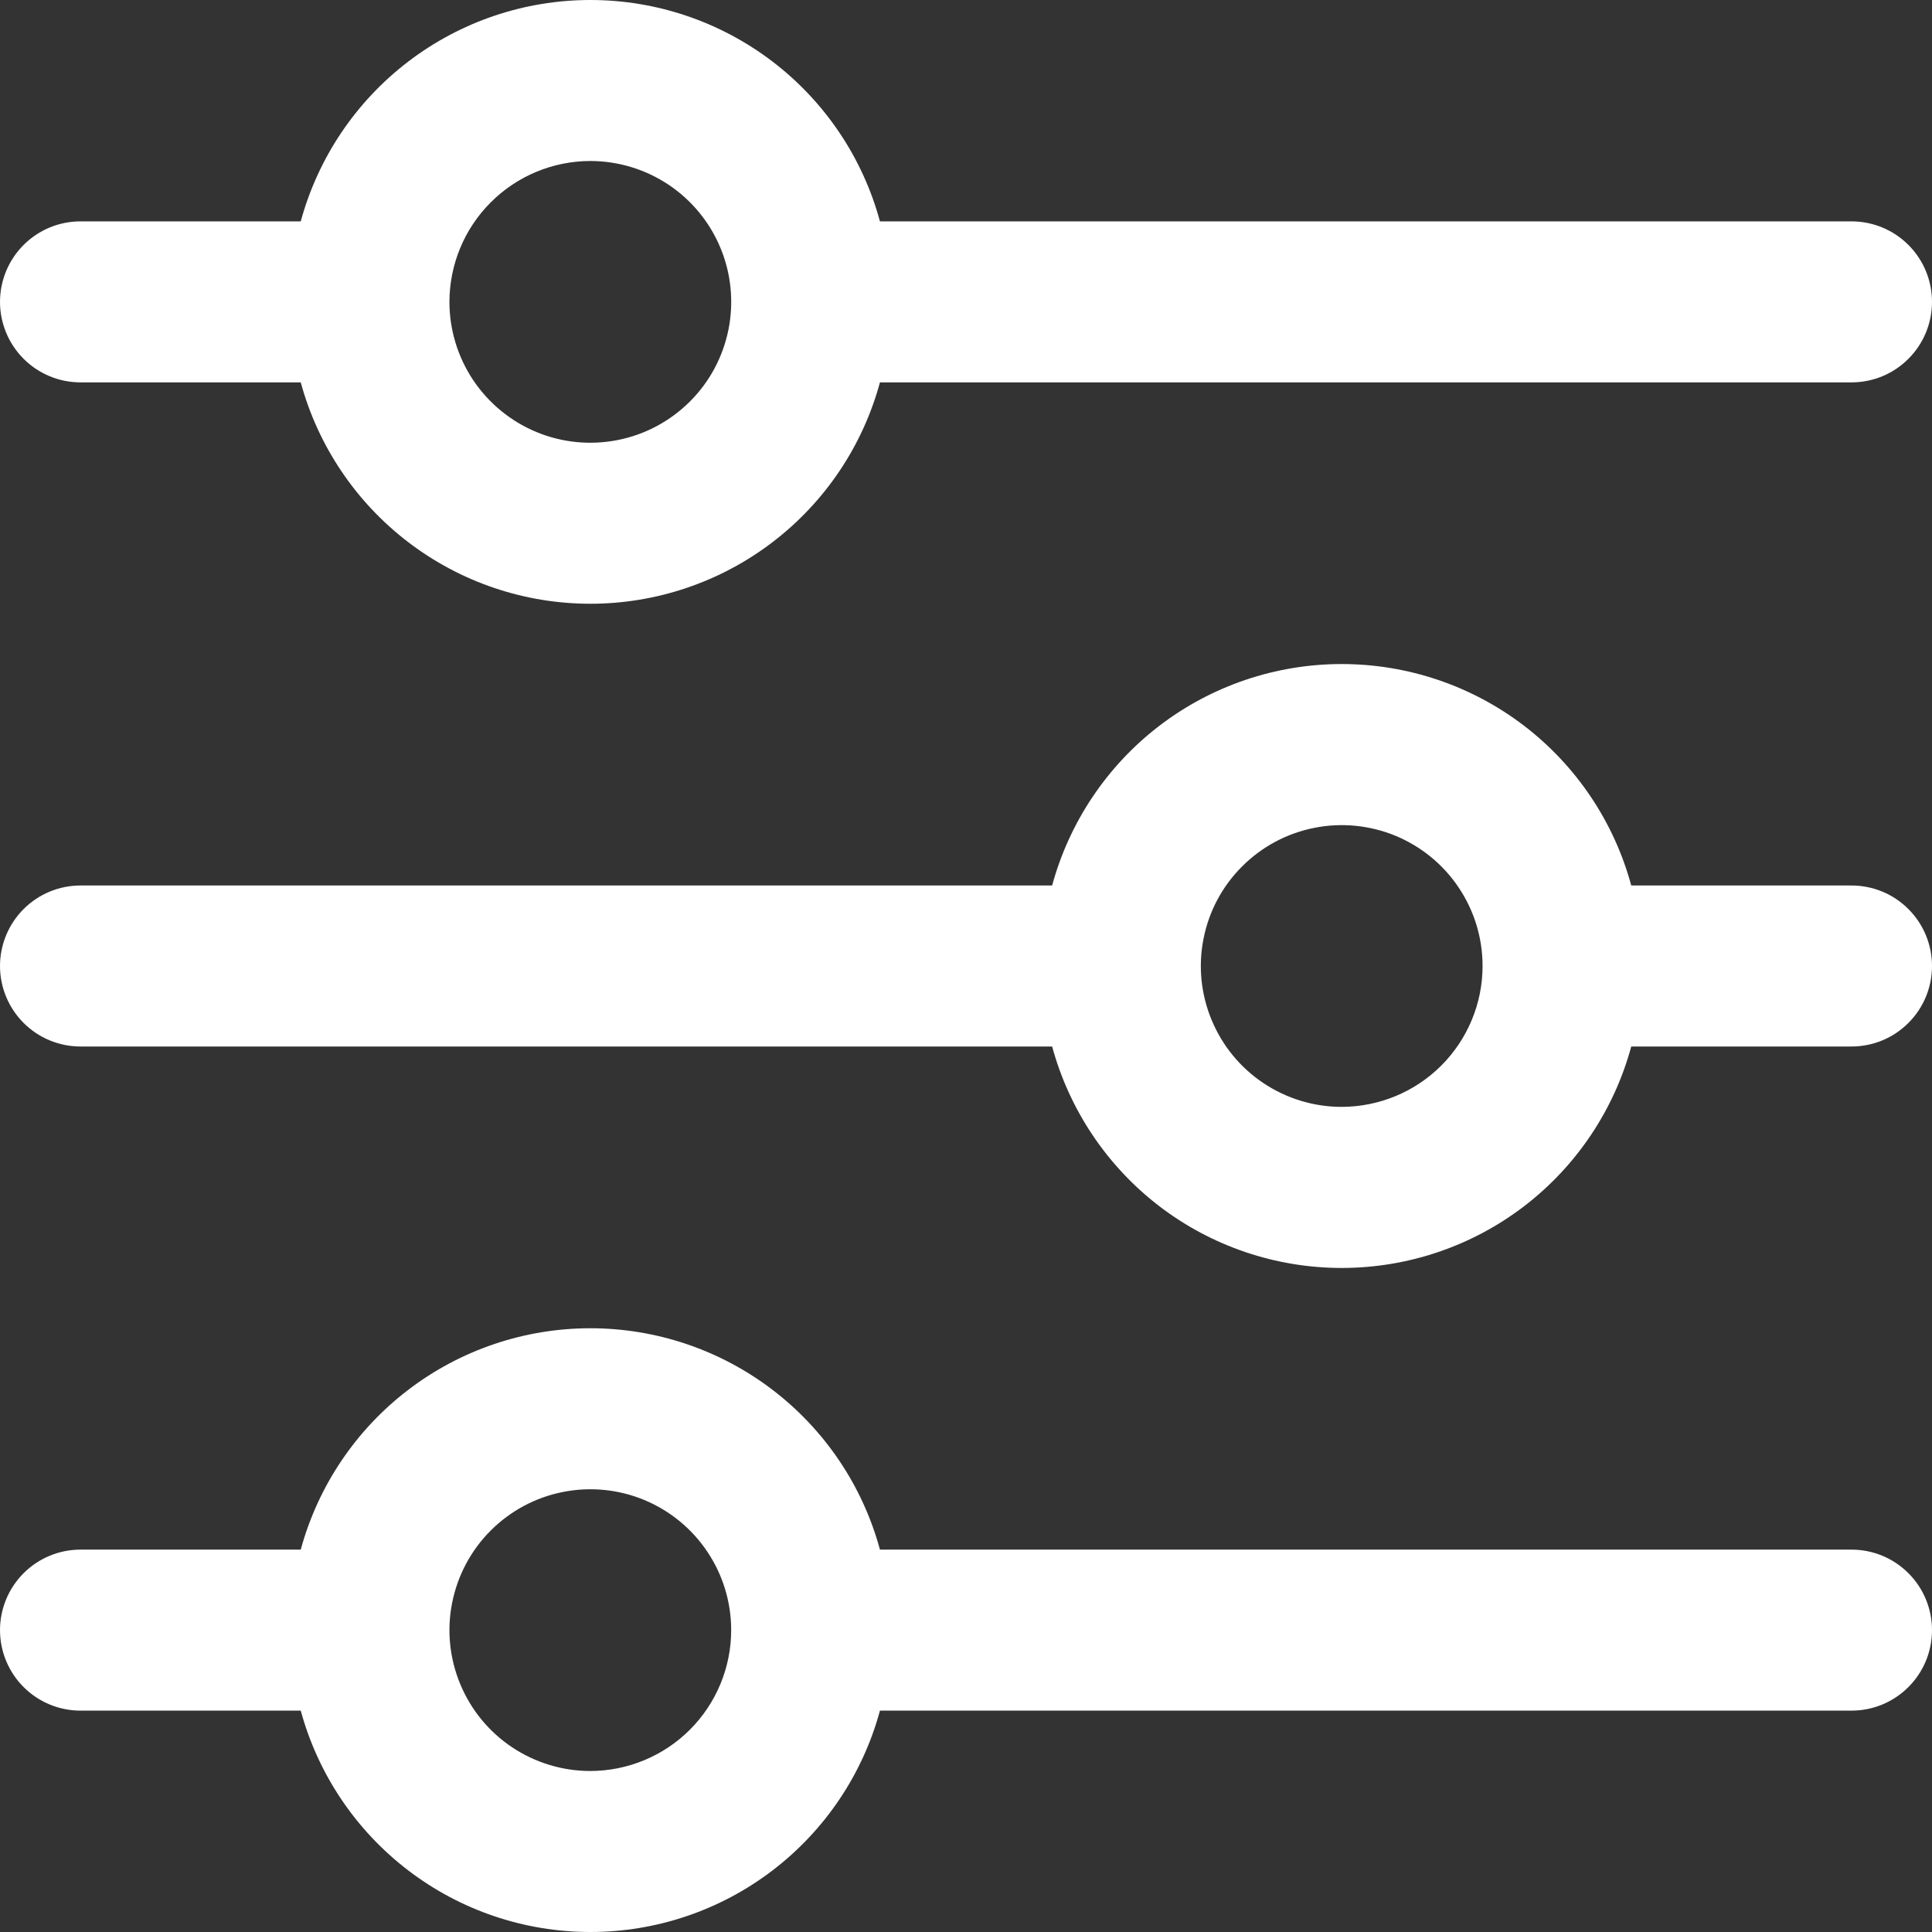 <svg width="24" height="24" viewBox="0 0 24 24" fill="none" xmlns="http://www.w3.org/2000/svg">
<rect x="0" y="0" width="24" height="24" fill="#333333" stroke="none"/>
<g clip-path="url(#clip0_402_15531)">
<path d="M1 4.75H3.736C3.951 5.54 4.42 6.237 5.07 6.734C5.72 7.231 6.515 7.5 7.334 7.5C8.152 7.5 8.948 7.231 9.598 6.734C10.248 6.237 10.717 5.54 10.931 4.75H23C23.266 4.75 23.52 4.645 23.707 4.457C23.895 4.27 24 4.015 24 3.75C24 3.485 23.895 3.23 23.707 3.043C23.52 2.855 23.266 2.75 23 2.75H10.931C10.717 1.96 10.248 1.263 9.598 0.766C8.948 0.269 8.152 -0 7.334 -0C6.515 -0 5.72 0.269 5.07 0.766C4.42 1.263 3.951 1.96 3.736 2.75H1C0.735 2.75 0.481 2.855 0.293 3.043C0.106 3.23 0 3.485 0 3.75C0 4.015 0.106 4.27 0.293 4.457C0.481 4.645 0.735 4.75 1 4.75ZM7.333 2C7.679 2 8.018 2.103 8.306 2.295C8.593 2.487 8.818 2.761 8.95 3.08C9.083 3.4 9.117 3.752 9.05 4.091C8.982 4.431 8.816 4.743 8.571 4.987C8.326 5.232 8.014 5.399 7.675 5.466C7.335 5.534 6.983 5.499 6.664 5.367C6.344 5.234 6.071 5.01 5.878 4.722C5.686 4.434 5.583 4.096 5.583 3.75C5.584 3.286 5.768 2.841 6.097 2.513C6.425 2.185 6.869 2.001 7.333 2Z" fill="white"/>
<path d="M23 11H20.264C20.05 10.21 19.582 9.513 18.932 9.015C18.282 8.518 17.486 8.249 16.667 8.249C15.849 8.249 15.053 8.518 14.403 9.015C13.753 9.513 13.285 10.21 13.07 11H1C0.735 11 0.481 11.105 0.293 11.293C0.106 11.48 0 11.735 0 12C0 12.265 0.106 12.52 0.293 12.707C0.481 12.895 0.735 13 1 13H13.07C13.285 13.79 13.753 14.487 14.403 14.985C15.053 15.482 15.849 15.751 16.667 15.751C17.486 15.751 18.282 15.482 18.932 14.985C19.582 14.487 20.05 13.79 20.264 13H23C23.266 13 23.52 12.895 23.707 12.707C23.895 12.52 24 12.265 24 12C24 11.735 23.895 11.48 23.707 11.293C23.52 11.105 23.266 11 23 11ZM16.667 13.75C16.321 13.75 15.983 13.647 15.695 13.455C15.407 13.263 15.183 12.989 15.051 12.67C14.918 12.35 14.883 11.998 14.951 11.659C15.018 11.319 15.185 11.007 15.43 10.763C15.675 10.518 15.986 10.351 16.326 10.284C16.665 10.216 17.017 10.251 17.337 10.383C17.657 10.516 17.93 10.74 18.122 11.028C18.315 11.316 18.417 11.654 18.417 12C18.417 12.464 18.232 12.909 17.904 13.237C17.576 13.565 17.131 13.749 16.667 13.75Z" fill="white"/>
<path d="M23 19.25H10.931C10.717 18.46 10.248 17.763 9.598 17.266C8.948 16.769 8.152 16.5 7.334 16.5C6.515 16.5 5.72 16.769 5.07 17.266C4.42 17.763 3.951 18.46 3.736 19.25H1C0.735 19.25 0.481 19.355 0.293 19.543C0.106 19.73 0 19.985 0 20.25C0 20.515 0.106 20.77 0.293 20.957C0.481 21.145 0.735 21.25 1 21.25H3.736C3.951 22.04 4.42 22.737 5.07 23.234C5.72 23.731 6.515 24 7.334 24C8.152 24 8.948 23.731 9.598 23.234C10.248 22.737 10.717 22.04 10.931 21.25H23C23.266 21.25 23.52 21.145 23.707 20.957C23.895 20.77 24 20.515 24 20.25C24 19.985 23.895 19.73 23.707 19.543C23.52 19.355 23.266 19.25 23 19.25ZM7.333 22C6.987 22 6.649 21.897 6.361 21.705C6.073 21.513 5.849 21.239 5.717 20.92C5.584 20.6 5.549 20.248 5.617 19.909C5.685 19.569 5.851 19.257 6.096 19.013C6.341 18.768 6.652 18.601 6.992 18.534C7.331 18.466 7.683 18.501 8.003 18.633C8.323 18.766 8.596 18.99 8.788 19.278C8.981 19.566 9.083 19.904 9.083 20.25C9.083 20.714 8.898 21.159 8.57 21.487C8.242 21.815 7.797 21.999 7.333 22Z" fill="white"/>
</g>
<defs>
<clipPath id="clip0_402_15531">
<rect width="24" height="24" fill="white" transform="translate(0)"/>
</clipPath>
</defs>
</svg>
